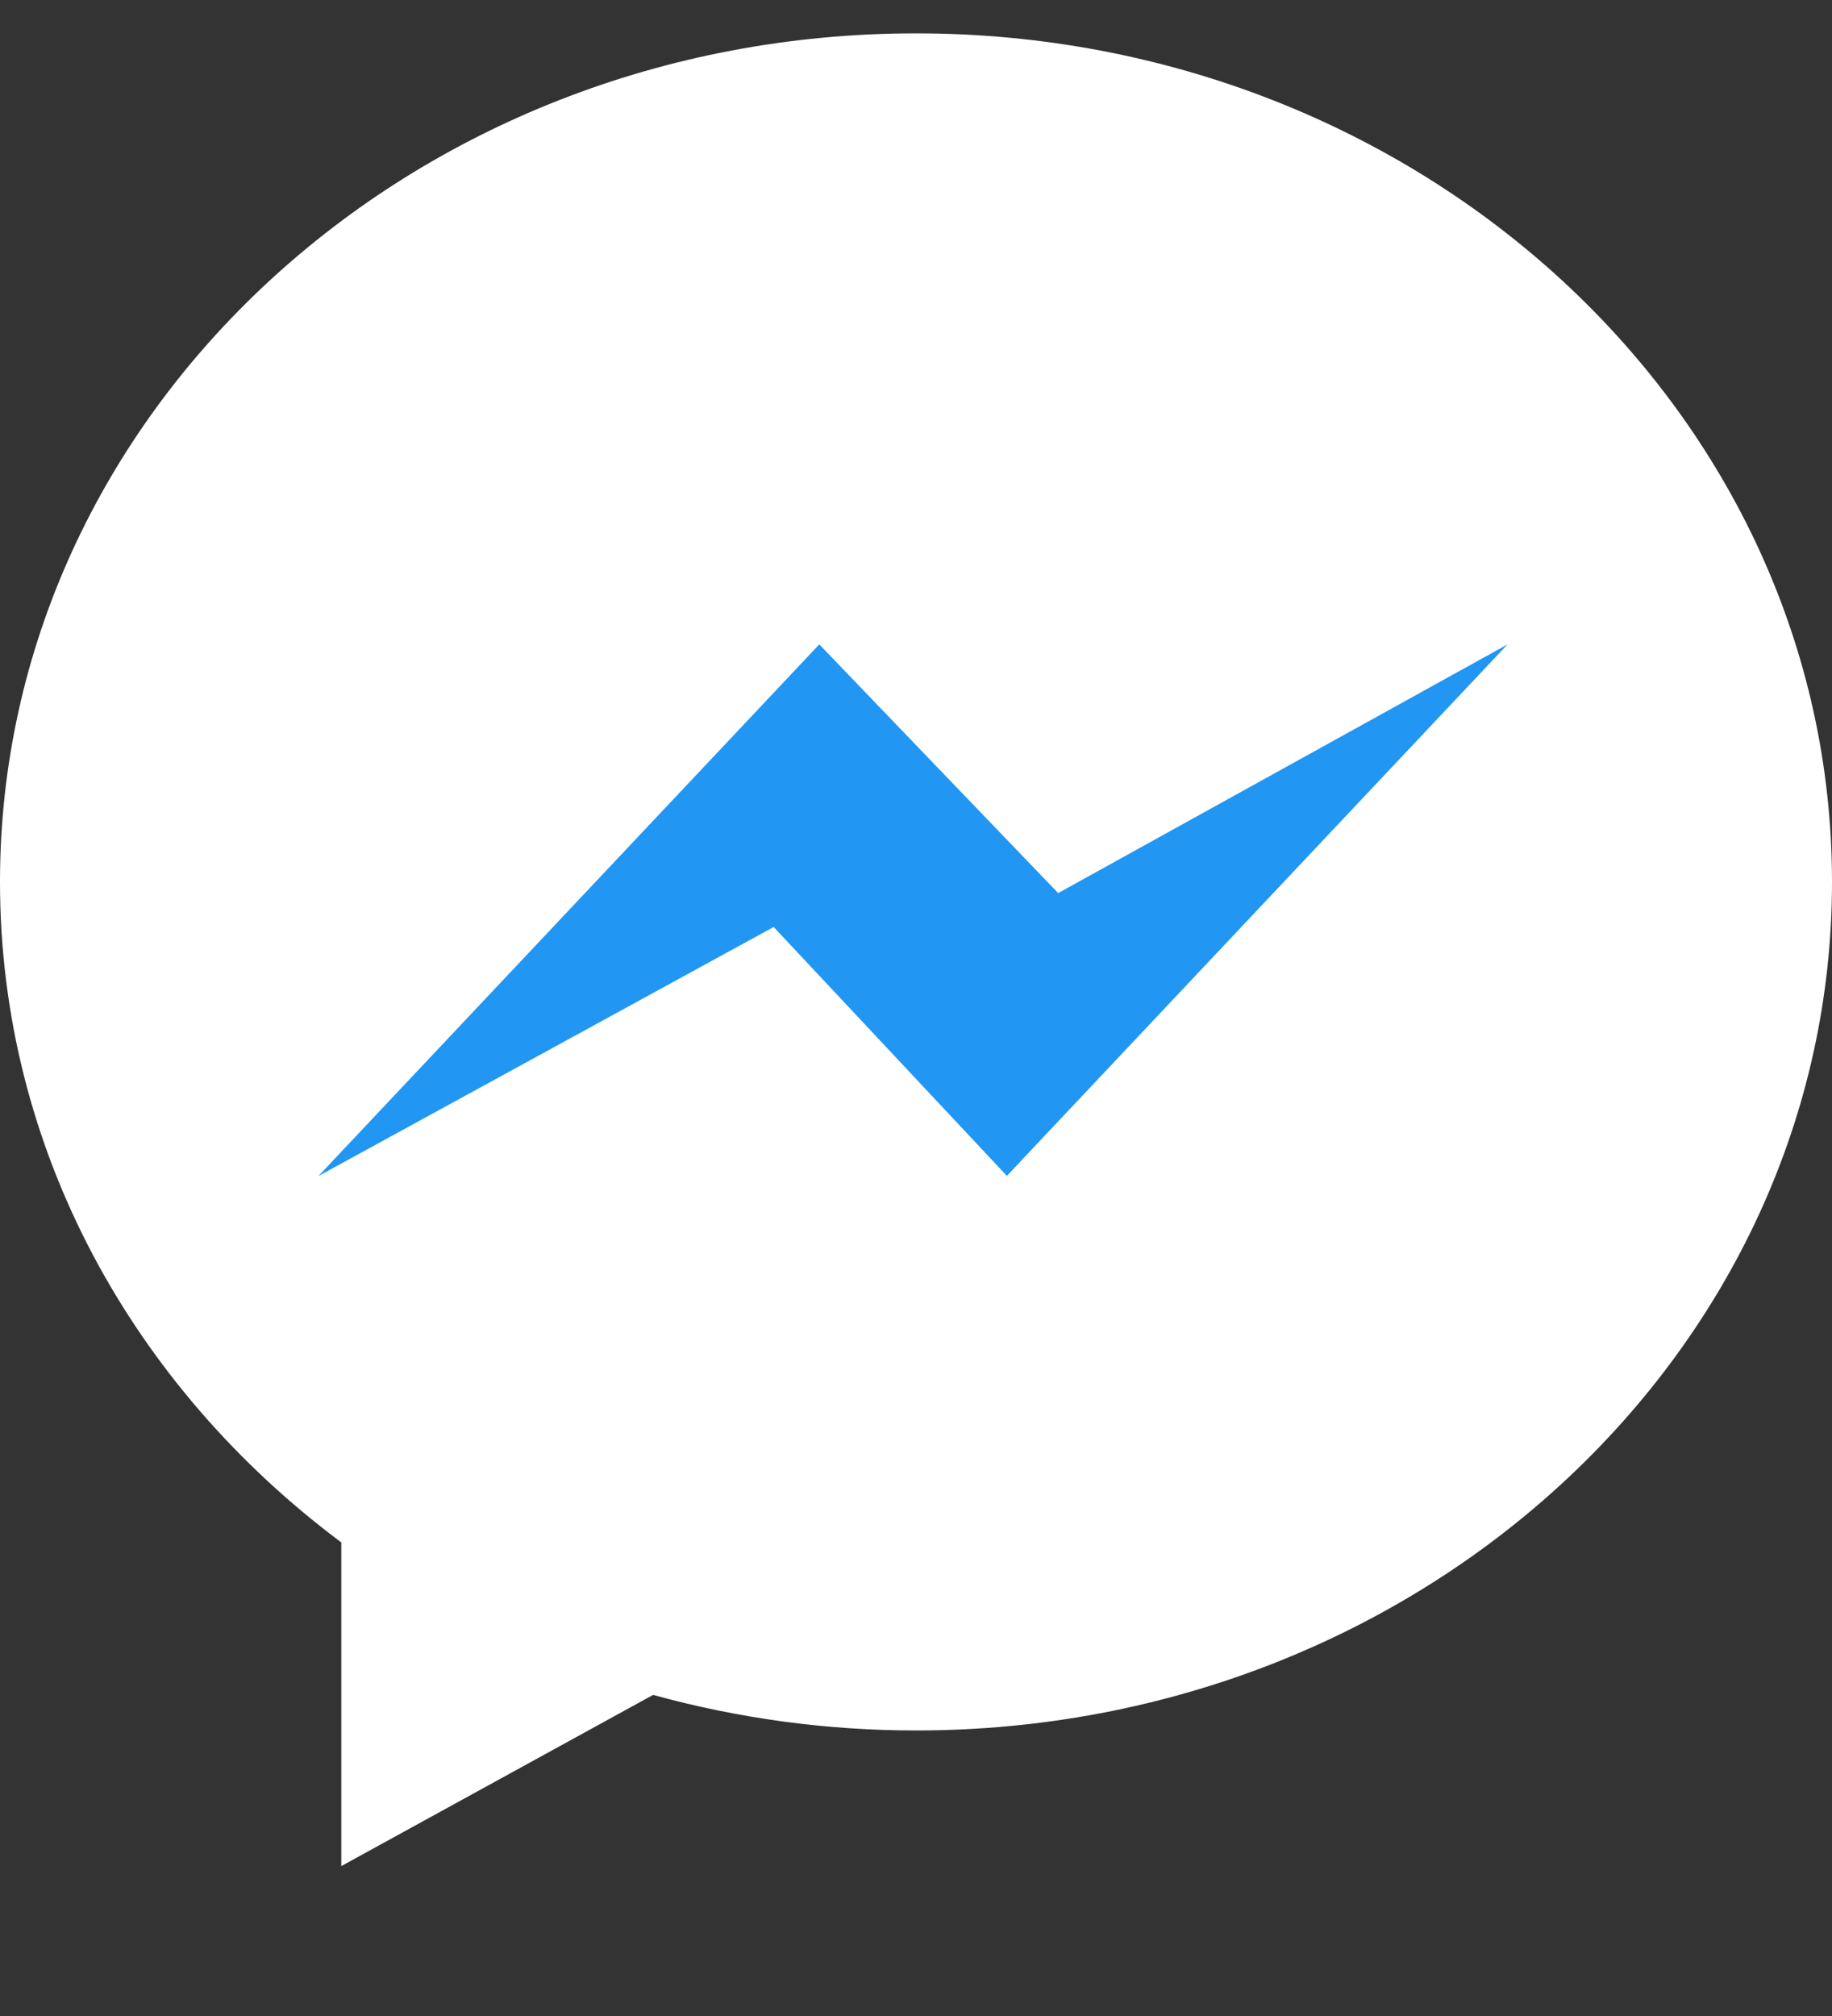 <svg width="10" height="11" viewBox="0 0 10 11" fill="none" xmlns="http://www.w3.org/2000/svg">
<rect x="0" y="0" width="10" height="11" fill="#333333" stroke="none"/>
<path d="M10 4.812C10 7.369 7.761 9.442 5 9.442C4.515 9.442 4.033 9.377 3.565 9.248L1.863 10.182V8.416C0.727 7.568 0 6.273 0 4.812C0 2.254 2.239 0.182 5 0.182C7.761 0.182 10 2.255 10 4.812Z" fill="white"/>
<path d="M8.229 3.516L5.496 6.416L4.223 5.058L1.738 6.417L4.472 3.516L5.776 4.873L8.229 3.516Z" fill="#2196F3"/>
</svg>
